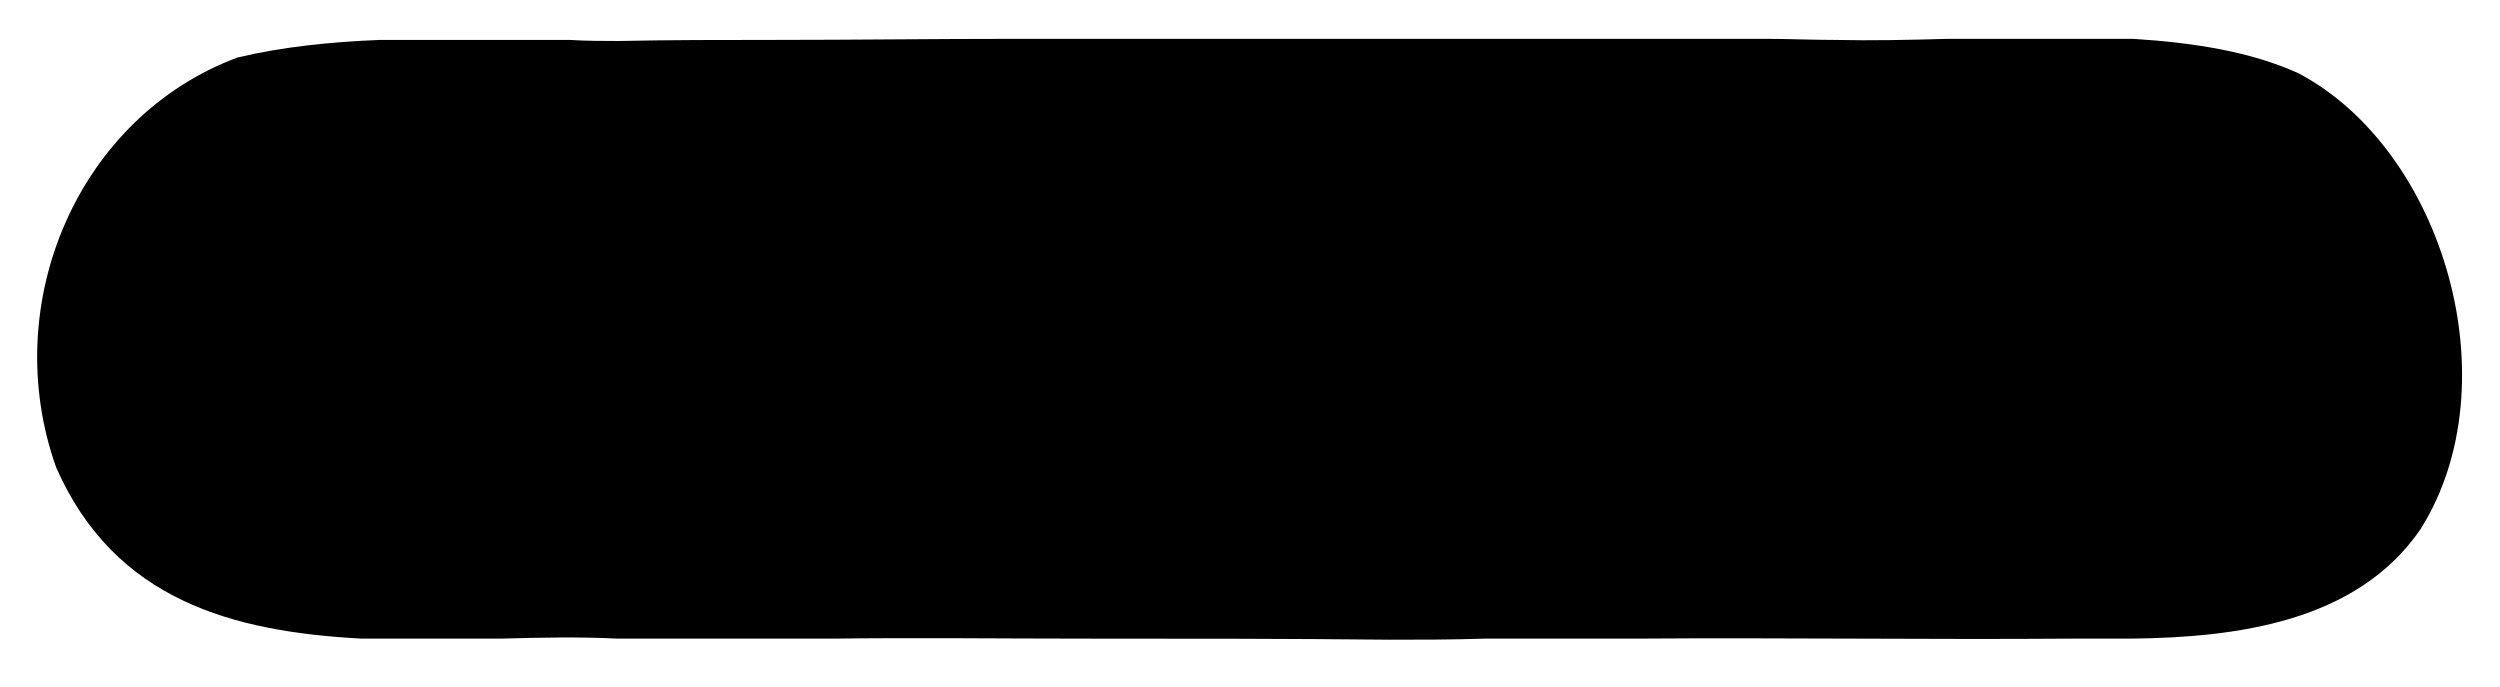 <?xml version="1.0" encoding="UTF-8"?>
<svg xmlns="http://www.w3.org/2000/svg" id="Layer_1" data-name="Layer 1" viewBox="0 0 116.5 32">
  <defs>
    <style>
      .cls-1 {
        fill: #000;
        fill-rule: evenodd;
        stroke-width: 0px;
      }
    </style>
  </defs>
  <path class="cls-1" d="M107.1,3.41c-2.23-1.01-4.87-1.42-7.69-1.6h-8.64c-1.77.05-3.55.09-5.28.05-1.09,0-2.14-.05-3.23-.05h-34.89c-3.82,0-7.6.05-11.42.05-2.37,0-4.73,0-7.1.05-.73,0-1.5,0-2.32-.05h-8.82c-2.27.09-4.55.32-6.64.82C3.66,5.43-.11,14.13,2.62,21.79c2.73,6.19,8.23,7.65,14.24,7.97h6.46c1.87-.05,3.68-.09,5.46,0h10.01c3.96-.05,7.87,0,11.78,0,4.73,0,9.46,0,14.19.05,1.46,0,2.91,0,4.41-.05h7.05c6.78-.05,13.56.05,20.33,0h2.73c4.96-.05,10.55-.78,13.51-5.09,4.28-6.78,1.09-17.69-5.69-21.26Z"></path>
</svg>
